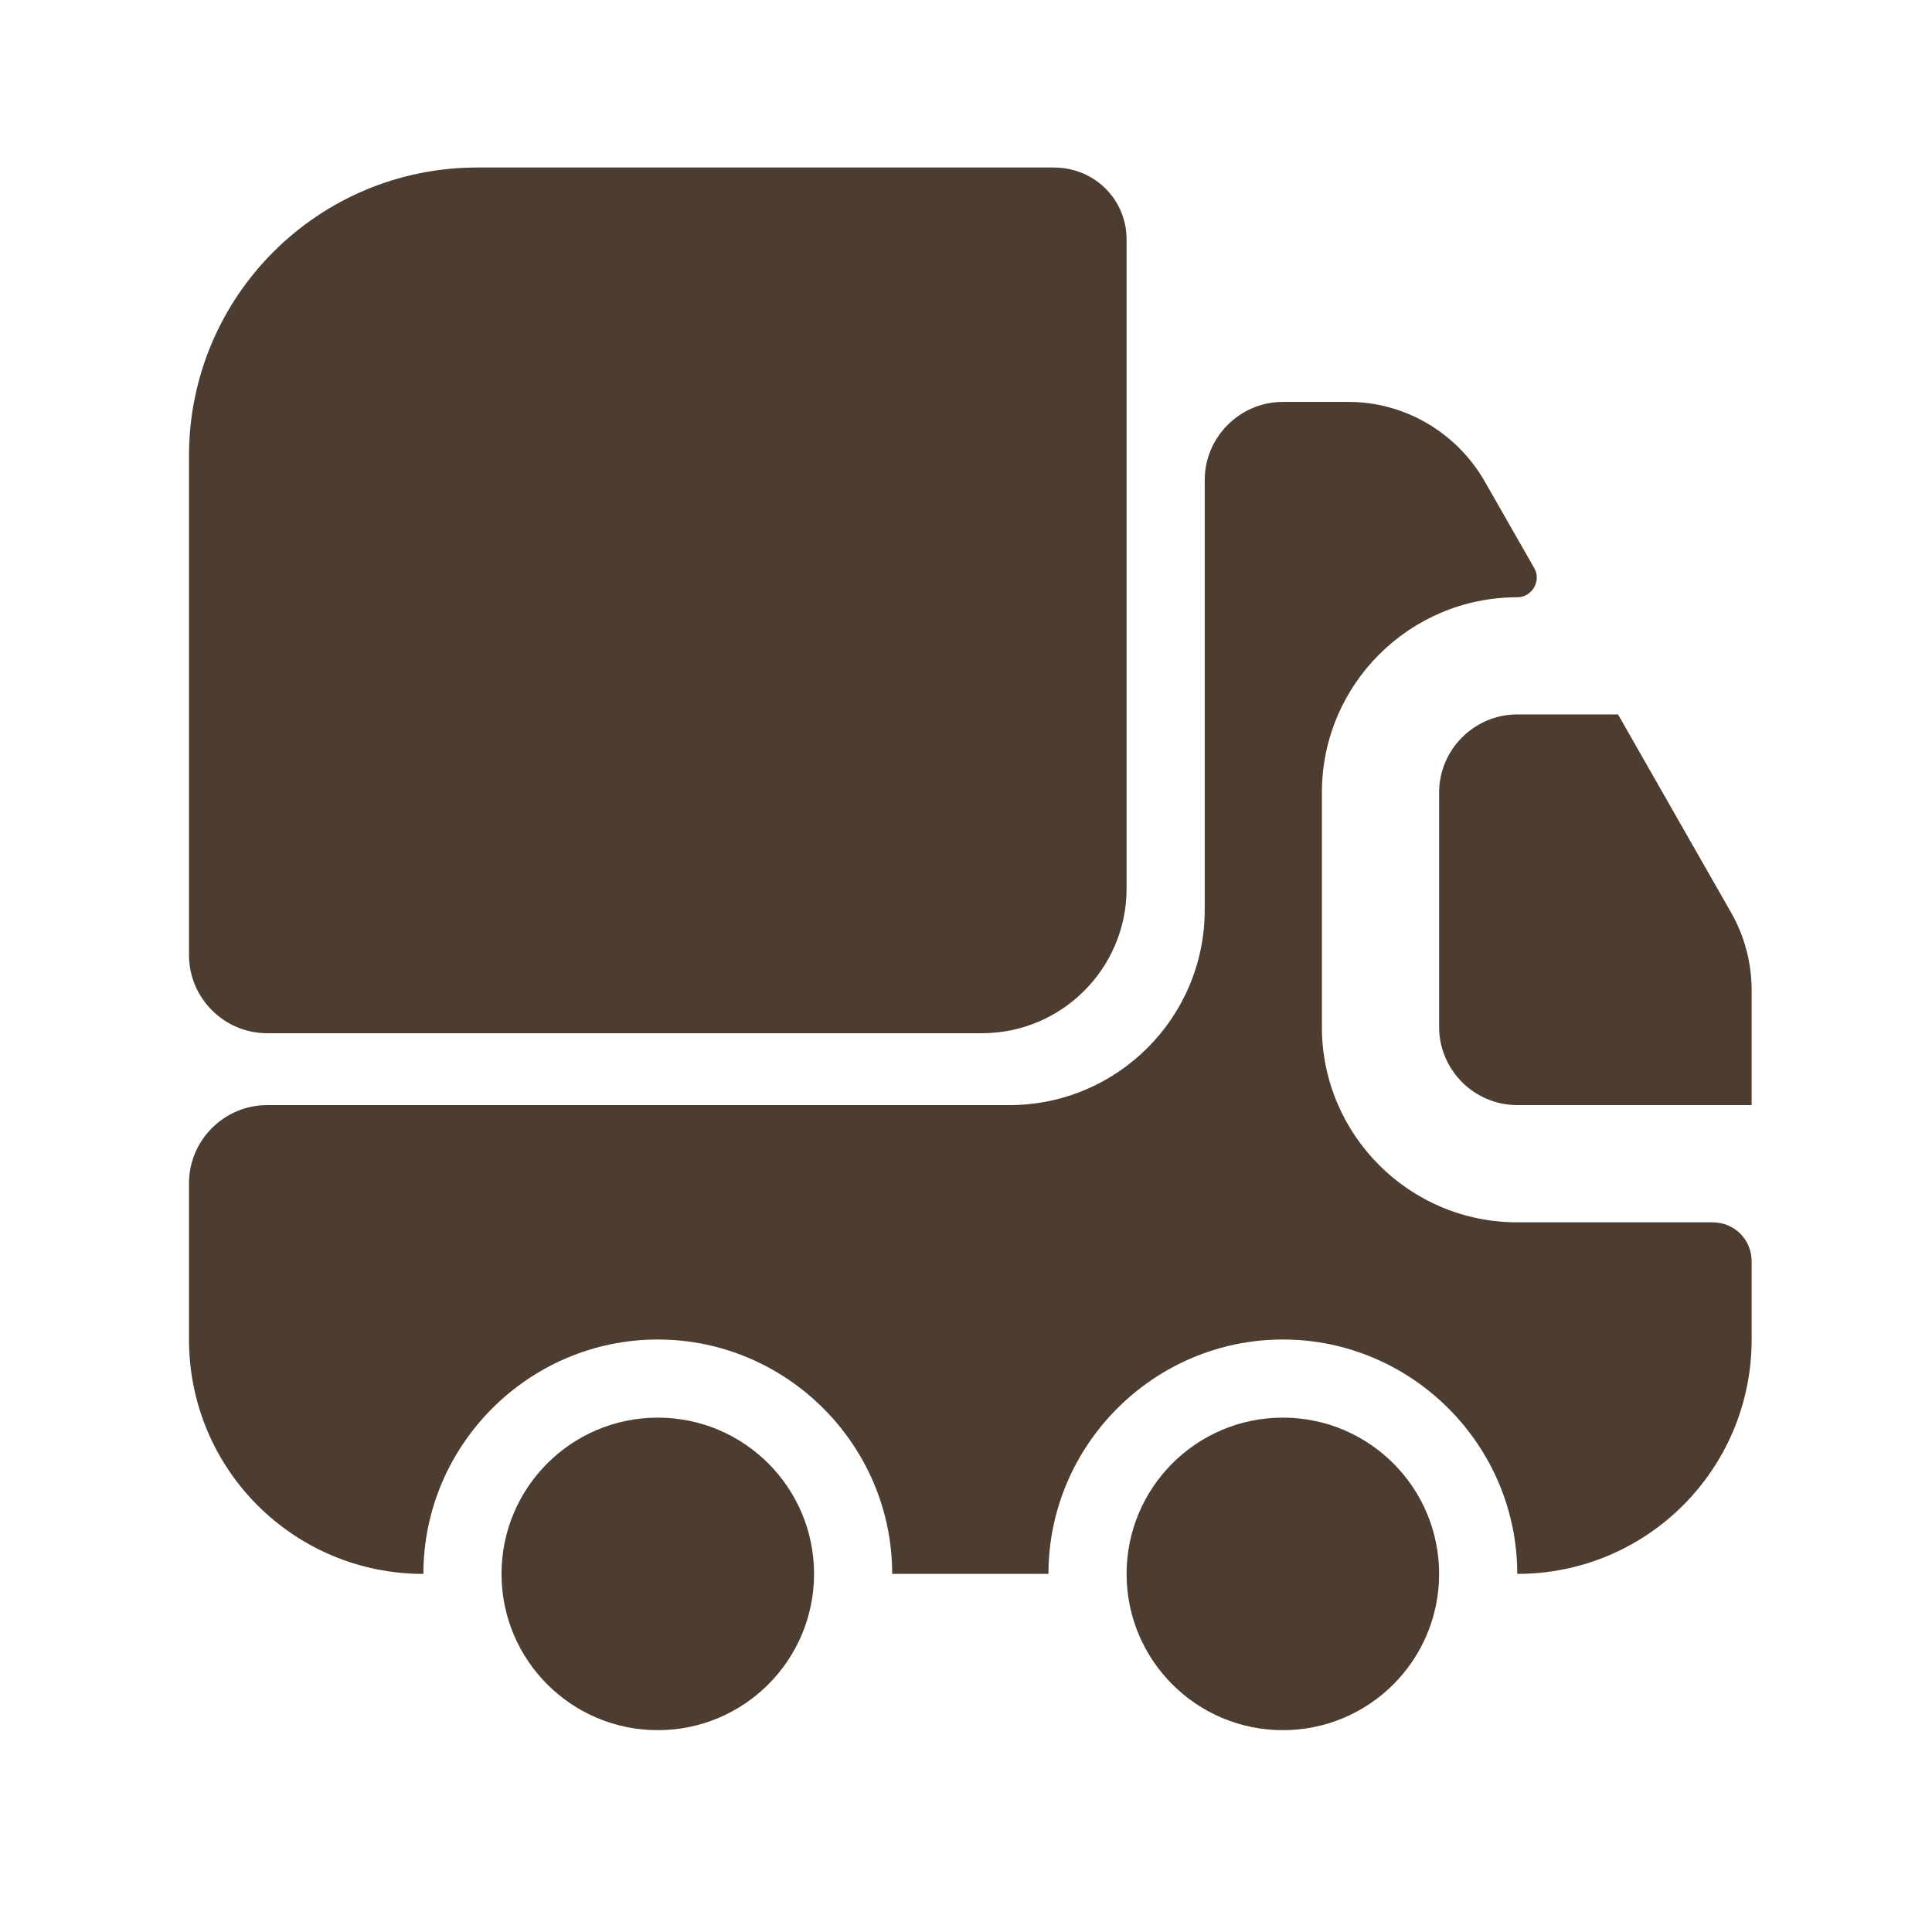<?xml version="1.0" encoding="UTF-8"?> <svg xmlns="http://www.w3.org/2000/svg" width="34" height="34" viewBox="0 0 34 34" fill="none"> <path d="M19.826 4.213V15.639C19.826 17.042 18.685 18.183 17.282 18.183H4.701C3.945 18.183 3.326 17.564 3.326 16.808V8.022C3.326 5.217 5.595 2.948 8.4 2.948H18.547C19.262 2.948 19.826 3.512 19.826 4.213Z" fill="#4D3D30"></path> <path d="M30.138 21.511C30.523 21.511 30.826 21.813 30.826 22.198V23.573C30.826 25.856 28.983 27.698 26.701 27.698C26.701 25.43 24.845 23.573 22.576 23.573C20.307 23.573 18.451 25.43 18.451 27.698H15.701C15.701 25.43 13.845 23.573 11.576 23.573C9.307 23.573 7.451 25.43 7.451 27.698C5.168 27.698 3.326 25.856 3.326 23.573V20.823C3.326 20.067 3.945 19.448 4.701 19.448H17.763C19.661 19.448 21.201 17.908 21.201 16.011V8.448C21.201 7.692 21.82 7.073 22.576 7.073H23.731C24.721 7.073 25.628 7.609 26.123 8.462L27.003 10.002C27.127 10.222 26.962 10.511 26.701 10.511C24.803 10.511 23.263 12.051 23.263 13.948V18.073C23.263 19.971 24.803 21.511 26.701 21.511H30.138Z" fill="#4D3D30"></path> <path d="M11.576 30.448C13.095 30.448 14.326 29.217 14.326 27.698C14.326 26.179 13.095 24.948 11.576 24.948C10.057 24.948 8.826 26.179 8.826 27.698C8.826 29.217 10.057 30.448 11.576 30.448Z" fill="#4D3D30"></path> <path d="M22.576 30.448C24.095 30.448 25.326 29.217 25.326 27.698C25.326 26.179 24.095 24.948 22.576 24.948C21.057 24.948 19.826 26.179 19.826 27.698C19.826 29.217 21.057 30.448 22.576 30.448Z" fill="#4D3D30"></path> <path d="M30.826 17.427V19.448H26.701C25.945 19.448 25.326 18.829 25.326 18.073V13.948C25.326 13.192 25.945 12.573 26.701 12.573H28.475L30.468 16.066C30.702 16.478 30.826 16.946 30.826 17.427Z" fill="#4D3D30"></path> </svg> 